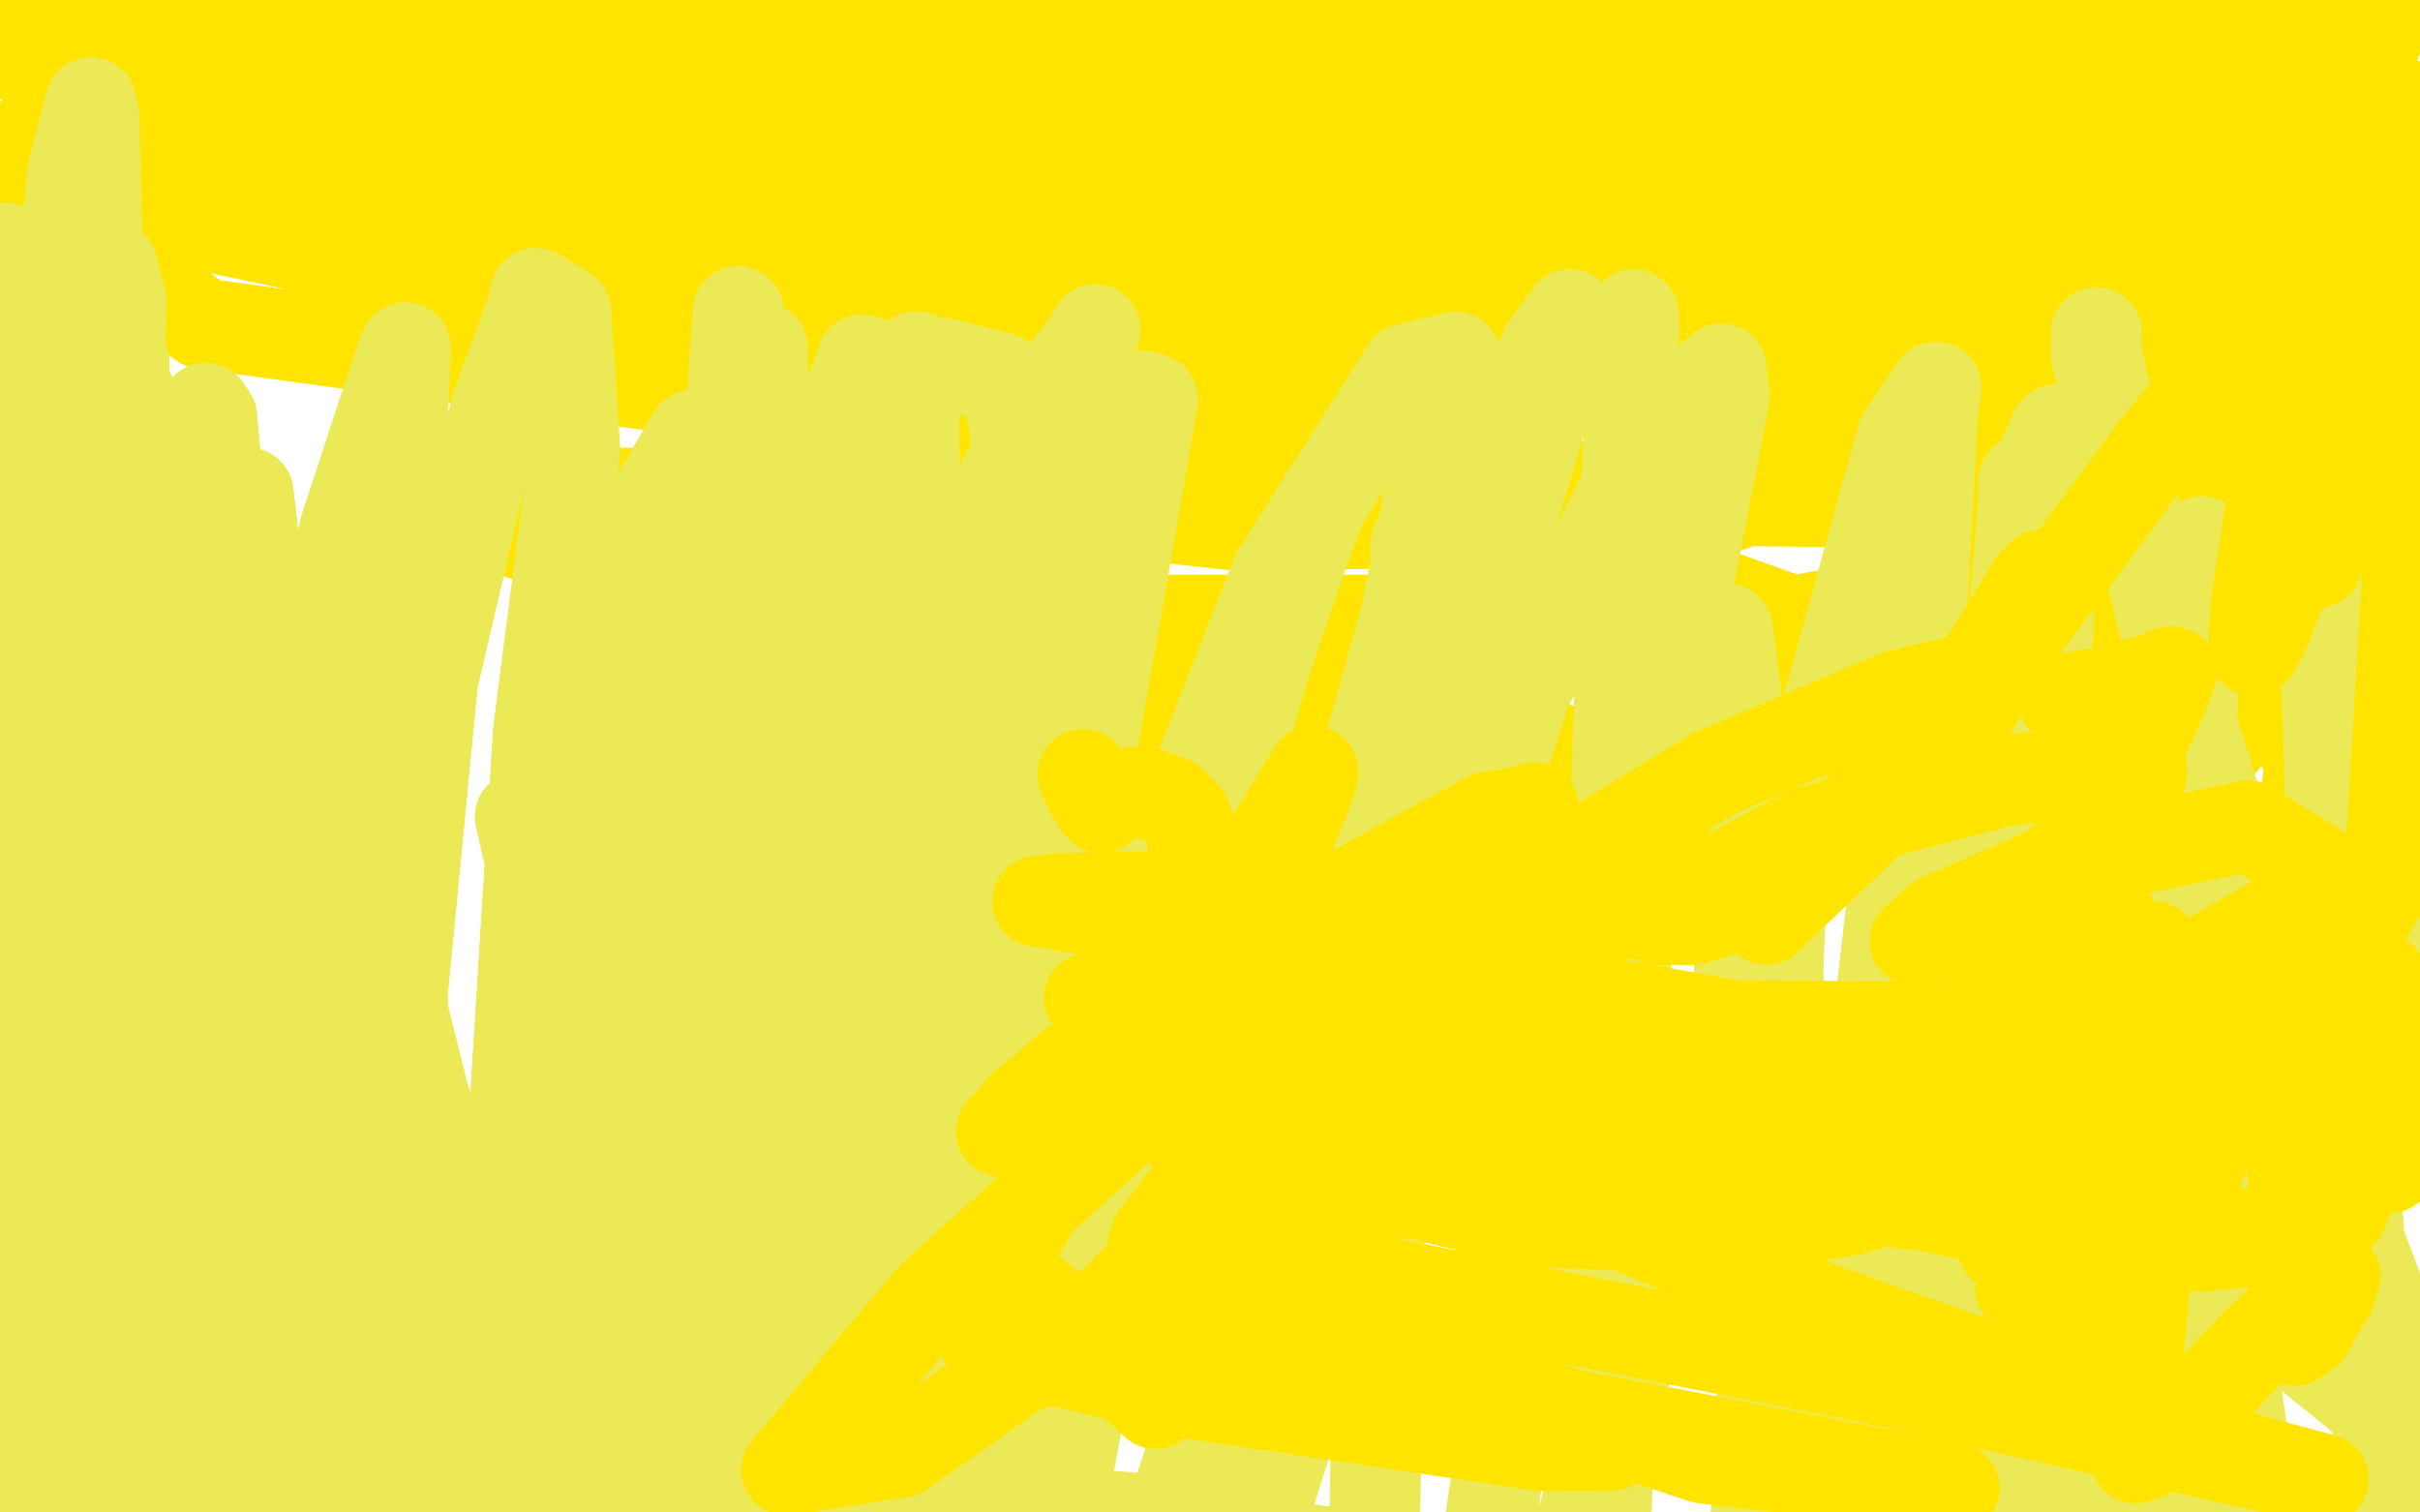 <?xml version="1.0" standalone="no"?>
<!DOCTYPE svg PUBLIC "-//W3C//DTD SVG 1.1//EN"
"http://www.w3.org/Graphics/SVG/1.1/DTD/svg11.dtd">

<svg width="800" height="500" version="1.1" xmlns="http://www.w3.org/2000/svg" xmlns:xlink="http://www.w3.org/1999/xlink" style="stroke-antialiasing: false"><desc>This SVG has been created on https://colorillo.com/</desc><rect x='0' y='0' width='800' height='500' style='fill: rgb(255,255,255); stroke-width:0' /><polyline points="432,146 425,147 425,147 408,152 408,152 348,160 348,160 285,160 285,160 252,158 252,158 246,158 246,158 256,156 285,154 412,152 560,164 571,164 579,164 579,165 570,168 498,172 412,174 302,162 270,159 270,158 310,150 368,145 400,145 431,145 432,145 427,145 366,142 242,131 67,107 23,75 215,70 426,79 504,82 509,82 499,83 361,84 158,71 11,44 232,73 430,107 496,119 489,120 388,118 227,108 112,84 18,64 11,62 16,62 67,56 294,58 538,79 751,106 798,116 586,116 378,102 284,97 278,97 278,96 292,96 453,100 650,125 724,208 636,211 604,206 599,205 595,205 600,204 680,192 666,280 521,264 350,232 307,222 314,220 380,208 512,204 748,216 592,264 396,222 328,213 326,212 348,207 356,205 472,205 787,236 792,296 589,267 362,223 204,186 140,167 140,166 192,163 390,163 614,166 722,171 726,171 722,171 620,148 434,104 308,66 306,65 316,64 402,64 458,64 577,82 670,100 677,101 666,101 558,90 376,58 306,45 296,42 307,40 335,39 387,38 602,68 705,98 437,44 329,23 328,11 485,23 486,23 419,20 306,10 351,2 500,46 543,63 543,65 526,76 474,86 291,89 227,80 250,86 422,136 494,153 481,151 190,72 457,15 558,21 561,21 558,21 454,22 528,1 720,39 640,32 440,0 439,0 494,10 571,35 620,59 627,62 538,52 308,6 692,13 613,52 400,18 467,22 622,52 634,53 636,53 671,53 740,54 754,42 717,32 694,28 695,27 724,16 756,6 795,2 796,2 780,6 752,12 713,17 704,18 696,18 702,15 724,6 675,4 492,4 533,28 546,34 508,26 467,18 467,17 466,17 460,17 468,29 496,45 506,50 507,57 510,60 513,61 510,61 485,54 473,51 449,41 414,26 540,77 568,94 560,95 504,95 278,64 270,63 196,57 176,56 175,57 180,62 271,91 476,160 576,200 639,222 640,222 639,222 461,158 298,96 122,31 212,5 231,12 200,12 114,6 43,18 179,65 227,79 218,78 188,72 108,56 26,41 197,84 318,111 376,118 384,118 386,115 386,113 372,103 301,78 228,58 149,34 120,29 67,17 22,8 34,0 5,6 34,12 42,12 41,12 23,16 13,18 8,19 8,20 10,20 35,20 134,35 274,54 396,72 456,78 460,78 462,77 468,77 482,79 537,97 604,122 617,128 612,128 551,120 495,108 416,84 342,58 300,42 292,40 292,38 296,34 300,31 308,30 293,32 280,33 264,34 236,34 206,32 173,28 150,21 146,20 146,18 160,9 186,2 267,0 427,26 458,34 474,44 478,46 474,50 448,58 384,60 292,46 173,18 169,17 150,8 143,6 156,2 400,22 408,24 409,30 359,34 198,22 613,24 796,101 567,41 587,2 576,29 570,43 569,46 571,47 580,47 611,44 676,33 772,28 785,149 748,192 744,196 753,178 767,152 792,114 786,148 762,198 746,228 735,245 734,246 736,241 744,222 764,169 784,106 781,43 766,67 755,91 749,105 747,106 750,101 758,87 768,64 786,12 768,62 762,85 758,99 756,103 760,96 769,82 778,69 781,64 783,62 783,77 768,157 762,219 760,244 760,245 766,236 782,220 791,221 763,274 750,302 748,310 748,309 748,307 762,268 767,216 768,164 768,120 766,97 766,94 763,100 754,118 736,154 720,190 704,218 693,234 686,239 686,238 695,224 707,204 730,166 747,125 757,104 758,104 756,111 734,161 710,204 702,224 700,228 700,226 701,220 703,210" style="fill: none; stroke: #ffe400; stroke-width: 30; stroke-linejoin: round; stroke-linecap: round; stroke-antialiasing: false; stroke-antialias: 0; opacity: 1.0"/>
<polyline points="172,270 178,296 178,296 181,335 181,335 183,381 183,381 182,421 182,421 180,442 180,442 177,449 177,449 172,447 172,447 156,414 140,362 129,318 121,291 120,286 121,288 128,307 136,355 142,415 147,467 147,494 147,498 139,485 127,421 124,345 126,272 129,219 130,192 130,189 131,195 130,243 131,325 137,404 141,466 142,495 142,499 124,472 100,393 88,293 87,212 83,171 82,163 85,194 84,273 87,376 96,462 100,514 102,532 102,531 101,530 89,488 79,397 73,294 72,212 72,161 70,138 68,135 58,201 54,289 58,387 64,463 66,508 67,522 67,521 64,516 49,457 40,351 36,235 39,145 40,99 37,88 37,89 37,96 32,152 30,245 35,353 46,445 58,513 67,549 71,557 71,557 70,551 57,374 54,268 51,185 47,139 41,126 41,127 41,131 36,166 31,252 35,353 49,447 63,522 73,566 79,582 79,581 74,568 54,393 48,297 46,215 44,158 41,125 41,120 41,121 40,127 40,178 39,270 43,362 52,438 58,491 62,520 62,523 52,504 30,423 15,308 10,197 6,119 4,84 2,82 1,83 0,106 -8,198 -9,313 -6,424 2,509 8,559 13,574 12,573 13,570 12,500 12,385 17,260 26,152 32,76 31,38 30,34 24,57 17,146 13,264 18,384 26,487 33,563 41,606 44,617 44,617 45,612 56,525 69,408 92,275 114,175 132,120 134,115 134,116 133,139 121,221 110,331 112,436 121,524 137,579 148,598 156,597 165,494 170,370 178,242 190,149 187,103 177,97 176,102 164,135 143,225 133,328 135,433 144,518 164,581 185,613 205,621 216,614 241,542 260,425 274,305 288,204 293,141 288,120 285,119 283,125 270,159 254,229 249,313 251,404 266,493 288,556 310,593 323,603 322,602 328,503 327,404 327,301 322,228 312,196 306,196 302,208 280,271 265,349 258,433 257,509 263,564 272,594 278,599 277,598 297,442 309,331 317,244 315,192 307,175 302,176 280,208 249,275 229,354 218,437 219,516 231,572 249,602 260,607 266,570 254,360 249,250 248,157 245,108 244,103 244,105 241,146 231,236 222,338 219,436 219,514 224,560 229,576 229,575 229,570 240,487 250,387 261,303 272,255 277,243 277,243 276,243 273,247 269,249 265,251 262,253 260,252 260,252 260,251 261,250 261,250 261,250" style="fill: none; stroke: #ebe956; stroke-width: 30; stroke-linejoin: round; stroke-linecap: round; stroke-antialiasing: false; stroke-antialias: 0; opacity: 1.0"/>
<polyline points="172,270 178,296 178,296 181,335 181,335 183,381 183,381 182,421 182,421 180,442 180,442 177,449 177,449 172,447 156,414 140,362 129,318 121,291 120,286 121,288 128,307 136,355 142,415 147,467 147,494 147,498 139,485 127,421 124,345 126,272 129,219 130,192 130,189 131,195 130,243 131,325 137,404 141,466 142,495 142,499 124,472 100,393 88,293 87,212 83,171 82,163 85,194 84,273 87,376 96,462 100,514 102,532 102,531 101,530 89,488 79,397 73,294 72,212 72,161 70,138 68,135 58,201 54,289 58,387 64,463 66,508 67,522 67,521 64,516 49,457 40,351 36,235 39,145 40,99 37,88 37,89 37,96 32,152 30,245 35,353 46,445 58,513 67,549 71,557 71,557 70,551 57,374 54,268 51,185 47,139 41,126 41,127 41,131 36,166 31,252 35,353 49,447 63,522 73,566 79,582 79,581 74,568 54,393 48,297 46,215 44,158 41,125 41,120 41,121 40,127 40,178 39,270 43,362 52,438 58,491 62,520 62,523 52,504 30,423 15,308 10,197 6,119 4,84 2,82 1,83 0,106 -8,198 -9,313 -6,424 2,509 8,559 13,574 12,573 13,570 12,500 12,385 17,260 26,152 32,76 31,38 30,34 24,57 17,146 13,264 18,384 26,487 33,563 41,606 44,617 44,617 45,612 56,525 69,408 92,275 114,175 132,120 134,115 134,116 133,139 121,221 110,331 112,436 121,524 137,579 148,598 156,597 165,494 170,370 178,242 190,149 187,103 177,97 176,102 164,135 143,225 133,328 135,433 144,518 164,581 185,613 205,621 216,614 241,542 260,425 274,305 288,204 293,141 288,120 285,119 283,125 270,159 254,229 249,313 251,404 266,493 288,556 310,593 323,603 322,602 328,503 327,404 327,301 322,228 312,196 306,196 302,208 280,271 265,349 258,433 257,509 263,564 272,594 278,599 277,598 297,442 309,331 317,244 315,192 307,175 302,176 280,208 249,275 229,354 218,437 219,516 231,572 249,602 260,607 266,570 254,360 249,250 248,157 245,108 244,103 244,105 241,146 231,236 222,338 219,436 219,514 224,560 229,576 229,575 229,570 240,487 250,387 261,303 272,255 277,243 277,243 276,243 273,247 269,249 265,251 262,253 260,252 260,252 260,251 261,250 261,250 261,250 260,253 258,259 253,271 246,299 238,342 232,390 231,409" style="fill: none; stroke: #ebe956; stroke-width: 30; stroke-linejoin: round; stroke-linecap: round; stroke-antialiasing: false; stroke-antialias: 0; opacity: 1.0"/>
<polyline points="438,164 437,166 437,166 431,182 431,182 418,220 418,220 395,301 395,301 355,475 355,475 350,503 350,503 346,513 346,513 341,510 317,451 305,336 303,223 302,134 303,118 303,121 296,216 294,318 298,424 300,503 297,544 291,552 286,548 259,484 239,359 233,238 240,157 247,136 246,137 247,147 246,206 242,299 234,393 224,472 209,524 198,544 194,544 184,519 177,411 186,277 208,180 229,144 240,149 244,161 253,231 256,343 258,460 262,548 264,593 265,596 266,592 302,352 326,220 350,142 356,133 356,135 345,181 312,294 282,404 258,507 245,573 241,589 241,588 259,541 319,270 348,158 362,109 360,113 345,132 296,230 254,347 225,464 206,546 197,574 197,572 216,406 244,268 280,162 311,120 331,125 335,138 343,212 344,326 346,441 350,527 356,569 358,571 368,559 404,450 434,314 465,203 488,151 493,151 491,161 462,251 427,372 395,490 368,583 354,627 345,625 343,604 351,303 372,184 381,132 378,131 360,150 313,229 273,328 237,427 211,495 197,513 192,508 191,453 204,301 225,188 247,123 252,115 252,118 253,164 242,274 233,397 235,502 247,568 261,584 274,579 326,471 371,320 422,190 465,122 481,118 480,125 462,218 424,361 392,502 369,617 359,671 358,673 362,663 434,350 478,202 511,115 519,104 519,107 500,170 452,321 416,465 386,596 368,667 366,674 367,669 407,534 504,229 548,140 569,122 570,131 558,193 525,337 496,481 477,607 469,669 470,675 475,668 561,372 605,231 629,144 640,128 639,134 634,224 617,373 595,534 582,639 580,689 584,686 590,674 643,384 660,264 672,200 677,202 677,209 669,309 664,445 659,544 654,602 653,626 653,624 659,491 659,334 664,227 669,165 669,159 669,161 668,209 665,317 663,427 665,507 664,541 664,543 665,540 667,487 666,331 670,229 674,154 680,142 679,143 679,162 671,255 663,344 652,445 639,507 620,543 598,559 577,559 573,557 552,545 541,538 509,526 471,518 431,512" style="fill: none; stroke: #ebe956; stroke-width: 30; stroke-linejoin: round; stroke-linecap: round; stroke-antialiasing: false; stroke-antialias: 0; opacity: 1.0"/>
<polyline points="438,164 437,166 437,166 431,182 431,182 418,220 418,220 395,301 395,301 355,475 355,475 350,503 350,503 346,513 341,510 317,451 305,336 303,223 302,134 303,118 303,121 296,216 294,318 298,424 300,503 297,544 291,552 286,548 259,484 239,359 233,238 240,157 247,136 246,137 247,147 246,206 242,299 234,393 224,472 209,524 198,544 194,544 184,519 177,411 186,277 208,180 229,144 240,149 244,161 253,231 256,343 258,460 262,548 264,593 265,596 266,592 302,352 326,220 350,142 356,133 356,135 345,181 312,294 282,404 258,507 245,573 241,589 241,588 259,541 319,270 348,158 362,109 360,113 345,132 296,230 254,347 225,464 206,546 197,574 197,572 216,406 244,268 280,162 311,120 331,125 335,138 343,212 344,326 346,441 350,527 356,569 358,571 368,559 404,450 434,314 465,203 488,151 493,151 491,161 462,251 427,372 395,490 368,583 354,627 345,625 343,604 351,303 372,184 381,132 378,131 360,150 313,229 273,328 237,427 211,495 197,513 192,508 191,453 204,301 225,188 247,123 252,115 252,118 253,164 242,274 233,397 235,502 247,568 261,584 274,579 326,471 371,320 422,190 465,122 481,118 480,125 462,218 424,361 392,502 369,617 359,671 358,673 362,663 434,350 478,202 511,115 519,104 519,107 500,170 452,321 416,465 386,596 368,667 366,674 367,669 407,534 504,229 548,140 569,122 570,131 558,193 525,337 496,481 477,607 469,669 470,675 475,668 561,372 605,231 629,144 640,128 639,134 634,224 617,373 595,534 582,639 580,689 584,686 590,674 643,384 660,264 672,200 677,202 677,209 669,309 664,445 659,544 654,602 653,626 653,624 659,491 659,334 664,227 669,165 669,159 669,161 668,209 665,317 663,427 665,507 664,541 664,543 665,540 667,487 666,331 670,229 674,154 680,142 679,143 679,162 671,255 663,344 652,445 639,507 620,543 598,559 577,559 573,557 552,545 541,538 509,526 471,518 431,512 412,508 394,505 377,502 365,501 359,502 361,510" style="fill: none; stroke: #ebe956; stroke-width: 30; stroke-linejoin: round; stroke-linecap: round; stroke-antialiasing: false; stroke-antialias: 0; opacity: 1.0"/>
<polyline points="792,278 814,352 814,352 358,875 358,875" style="fill: none; stroke: #ebe956; stroke-width: 30; stroke-linejoin: round; stroke-linecap: round; stroke-antialiasing: false; stroke-antialias: 0; opacity: 1.0"/>
<polyline points="745,419 853,456 853,456" style="fill: none; stroke: #ebe956; stroke-width: 30; stroke-linejoin: round; stroke-linecap: round; stroke-antialiasing: false; stroke-antialias: 0; opacity: 1.0"/>
<polyline points="642,339 647,344 647,344 671,368 671,368 712,406 712,406 787,467 787,467 895,540 895,540 918,538 920,536" style="fill: none; stroke: #ebe956; stroke-width: 30; stroke-linejoin: round; stroke-linecap: round; stroke-antialiasing: false; stroke-antialias: 0; opacity: 1.0"/>
<polyline points="642,339 647,344 647,344 671,368 671,368 712,406 712,406 787,467 787,467 895,540 895,540 918,538 918,538" style="fill: none; stroke: #ebe956; stroke-width: 30; stroke-linejoin: round; stroke-linecap: round; stroke-antialiasing: false; stroke-antialias: 0; opacity: 1.0"/>
<polyline points="728,179 723,261 723,261 732,412 732,412 747,512 747,512 775,600 775,600 801,660 801,660 811,670 811,670" style="fill: none; stroke: #ebe956; stroke-width: 30; stroke-linejoin: round; stroke-linecap: round; stroke-antialiasing: false; stroke-antialias: 0; opacity: 1.0"/>
<polyline points="693,110 693,112 693,112 693,117 693,117 696,130 696,130 703,157 703,157 720,225 720,225 767,376 767,376 833,551 833,551 866,624 866,624" style="fill: none; stroke: #ebe956; stroke-width: 30; stroke-linejoin: round; stroke-linecap: round; stroke-antialiasing: false; stroke-antialias: 0; opacity: 1.0"/>
<polyline points="693,110 693,112 693,112 693,117 693,117 696,130 696,130 703,157 703,157 720,225 720,225 767,376 767,376 833,551 833,551 866,624 878,641" style="fill: none; stroke: #ebe956; stroke-width: 30; stroke-linejoin: round; stroke-linecap: round; stroke-antialiasing: false; stroke-antialias: 0; opacity: 1.0"/>
<polyline points="769,115 767,162 767,162 771,283 771,283 780,411 780,411 793,544 793,544 812,651 812,651 826,715 826,715" style="fill: none; stroke: #ebe956; stroke-width: 30; stroke-linejoin: round; stroke-linecap: round; stroke-antialiasing: false; stroke-antialias: 0; opacity: 1.0"/>
<polyline points="708,443 731,573 731,573 738,706 738,706 745,838 745,838 755,945 755,945 762,1013 762,1013 764,1035 764,1035 764,1028 764,1028" style="fill: none; stroke: #ebe956; stroke-width: 30; stroke-linejoin: round; stroke-linecap: round; stroke-antialiasing: false; stroke-antialias: 0; opacity: 1.0"/>
<polyline points="723,410 706,495 706,495 698,605 698,605 691,709 691,709 688,786 688,786 683,828 683,828" style="fill: none; stroke: #ebe956; stroke-width: 30; stroke-linejoin: round; stroke-linecap: round; stroke-antialiasing: false; stroke-antialias: 0; opacity: 1.0"/>
<polyline points="644,327 644,331 644,331 644,360 644,360 646,431 646,431 655,568 655,568 690,867 690,867 711,961 711,961" style="fill: none; stroke: #ebe956; stroke-width: 30; stroke-linejoin: round; stroke-linecap: round; stroke-antialiasing: false; stroke-antialias: 0; opacity: 1.0"/>
<polyline points="644,327 644,331 644,331 644,360 644,360 646,431 646,431 655,568 655,568 690,867 690,867 711,961 756,1128 762,1138" style="fill: none; stroke: #ebe956; stroke-width: 30; stroke-linejoin: round; stroke-linecap: round; stroke-antialiasing: false; stroke-antialias: 0; opacity: 1.0"/>
<polyline points="575,294 575,298 575,298 575,324 575,324 579,383 579,383 588,489 588,489 617,680 617,680 623,702 623,702" style="fill: none; stroke: #ebe956; stroke-width: 30; stroke-linejoin: round; stroke-linecap: round; stroke-antialiasing: false; stroke-antialias: 0; opacity: 1.0"/>
<polyline points="571,208 573,223 573,223 578,262 578,262 590,338 590,338 617,481 617,481 648,616 648,616 658,648 658,648" style="fill: none; stroke: #ebe956; stroke-width: 30; stroke-linejoin: round; stroke-linecap: round; stroke-antialiasing: false; stroke-antialias: 0; opacity: 1.0"/>
<polyline points="589,270 589,279 589,279 589,292 589,292 588,314 588,314 585,411 585,411 578,551 578,551 575,639 575,639" style="fill: none; stroke: #ebe956; stroke-width: 30; stroke-linejoin: round; stroke-linecap: round; stroke-antialiasing: false; stroke-antialias: 0; opacity: 1.0"/>
<polyline points="542,199 542,218 542,218 540,264 540,264 536,350 536,350 531,500 531,500 532,608 532,608" style="fill: none; stroke: #ebe956; stroke-width: 30; stroke-linejoin: round; stroke-linecap: round; stroke-antialiasing: false; stroke-antialias: 0; opacity: 1.0"/>
<polyline points="540,104 540,114 540,114 538,153 538,153 535,241 535,241 530,415 530,415 529,605 529,605" style="fill: none; stroke: #ebe956; stroke-width: 30; stroke-linejoin: round; stroke-linecap: round; stroke-antialiasing: false; stroke-antialias: 0; opacity: 1.0"/>
<polyline points="468,180 468,188 468,188 466,223 466,223 462,293 462,293 456,416 456,416 452,639 452,639 455,669 455,669" style="fill: none; stroke: #ebe956; stroke-width: 30; stroke-linejoin: round; stroke-linecap: round; stroke-antialiasing: false; stroke-antialias: 0; opacity: 1.0"/>
<polyline points="358,256 360,261 360,261 362,264 362,264 363,266 363,266 364,267 364,267 364,266" style="fill: none; stroke: #ffe400; stroke-width: 30; stroke-linejoin: round; stroke-linecap: round; stroke-antialiasing: false; stroke-antialias: 0; opacity: 1.0"/>
<polyline points="367,262 368,262 368,262 371,262 371,262 379,262 379,262 387,265 387,265 392,270 392,270 394,276 394,276 395,290 395,290 388,312 376,330 357,351 338,366 332,374 331,374 352,354 412,314 492,270 506,268 507,267 507,269 499,287 474,328 442,374 416,409 418,406 422,397 436,371 452,344 458,333 458,332 458,333 438,358 369,430 298,480 260,486 308,429 380,364 432,327 450,316 447,322 422,351 404,370 396,377 394,379 396,374 402,355 412,320 423,284 432,262 434,256 434,255 420,278 382,330 331,418 382,464 409,386 412,372 412,370 406,379 392,396 382,409 381,412 400,406 407,404 427,403 449,404 450,404 448,408 431,422 401,439 369,450 344,450 330,450 328,450 330,450 347,450 366,452 462,467 528,477 532,477 532,478 510,478 396,461 330,445 326,444 353,443 485,461 646,492 563,482 436,440 382,420 463,425 616,455 768,489 742,482 601,432 458,372 360,330 378,330 473,342 615,374 709,399 748,410 728,412 672,406 576,386 499,368 498,368 513,368 569,376 618,390 629,393 628,395 612,400 574,406 507,404 441,388 440,388 440,386 465,378 505,373 614,367 667,366 676,364 676,363 673,362 672,362 672,360 690,349 754,323 778,310 789,292 784,295 784,296 790,288 797,171 791,176 792,169 797,147 795,130 777,166 768,182 766,186 771,170 783,127 768,10 764,28 764,34 764,40 764,44 764,46 764,48 764,54 765,58 765,64 766,69 766,71 766,72 766,73 768,73 775,67 788,53 798,35 791,88 778,130 770,149 762,164 762,166 764,162 768,158 768,157 768,158 764,173 754,195 748,210 745,215 745,214 745,210 746,198 750,172 756,124 762,89 763,81 750,102 712,149 667,210 649,234 639,247 637,248 638,245 654,222 663,208 672,193 675,190 672,197 659,216 642,238 622,260 606,278 592,292 585,302 584,304 589,299 630,260 648,238 654,230 655,229 653,233 631,256" style="fill: none; stroke: #ffe400; stroke-width: 30; stroke-linejoin: round; stroke-linecap: round; stroke-antialiasing: false; stroke-antialias: 0; opacity: 1.0"/>
<polyline points="588,295 560,304 549,304 548,304 549,302 558,296 598,275 663,258" style="fill: none; stroke: #ffe400; stroke-width: 30; stroke-linejoin: round; stroke-linecap: round; stroke-antialiasing: false; stroke-antialias: 0; opacity: 1.0"/>
<polyline points="631,256 590,285 540,302 512,304 502,304 517,286 566,256 627,230 652,224 657,223 657,226 640,250 618,271 588,295" style="fill: none; stroke: #ffe400; stroke-width: 30; stroke-linejoin: round; stroke-linecap: round; stroke-antialiasing: false; stroke-antialias: 0; opacity: 1.0"/>
<polyline points="663,258 700,254 708,254 708,256 698,270 680,286 658,302 640,309 633,311 641,304 682,286 743,273" style="fill: none; stroke: #ffe400; stroke-width: 30; stroke-linejoin: round; stroke-linecap: round; stroke-antialiasing: false; stroke-antialias: 0; opacity: 1.0"/>
<polyline points="684,330 740,317 771,311 777,310 762,316 718,334 677,340" style="fill: none; stroke: #ffe400; stroke-width: 30; stroke-linejoin: round; stroke-linecap: round; stroke-antialiasing: false; stroke-antialias: 0; opacity: 1.0"/>
<polyline points="743,273 774,292 728,318 686,334 667,342 666,342 684,330" style="fill: none; stroke: #ffe400; stroke-width: 30; stroke-linejoin: round; stroke-linecap: round; stroke-antialiasing: false; stroke-antialias: 0; opacity: 1.0"/>
<polyline points="677,340 573,339 426,313 344,298 343,298 350,297 399,296 472,296 505,299 504,303 492,319 474,335 449,351 443,355 446,355 485,355 584,358 657,367 670,369 664,375 652,384 635,395 630,397 630,398" style="fill: none; stroke: #ffe400; stroke-width: 30; stroke-linejoin: round; stroke-linecap: round; stroke-antialiasing: false; stroke-antialias: 0; opacity: 1.0"/>
<polyline points="697,390 688,406 672,423 668,426 669,426" style="fill: none; stroke: #ffe400; stroke-width: 30; stroke-linejoin: round; stroke-linecap: round; stroke-antialiasing: false; stroke-antialias: 0; opacity: 1.0"/>
<polyline points="630,398 644,388 676,372 695,365 704,365 704,373 697,390" style="fill: none; stroke: #ffe400; stroke-width: 30; stroke-linejoin: round; stroke-linecap: round; stroke-antialiasing: false; stroke-antialias: 0; opacity: 1.0"/>
<polyline points="686,426 682,434 680,437 682,437 693,430" style="fill: none; stroke: #ffe400; stroke-width: 30; stroke-linejoin: round; stroke-linecap: round; stroke-antialiasing: false; stroke-antialias: 0; opacity: 1.0"/>
<polyline points="669,426 676,422 688,413 699,403 702,401 698,408 686,426" style="fill: none; stroke: #ffe400; stroke-width: 30; stroke-linejoin: round; stroke-linecap: round; stroke-antialiasing: false; stroke-antialias: 0; opacity: 1.0"/>
<polyline points="693,430 704,421 716,404 724,391 726,389 722,394 708,413 697,428 692,436 689,438 699,424 717,400 734,373" style="fill: none; stroke: #ffe400; stroke-width: 30; stroke-linejoin: round; stroke-linecap: round; stroke-antialiasing: false; stroke-antialias: 0; opacity: 1.0"/>
<polyline points="743,366 741,369 741,370 746,368 772,352 791,340" style="fill: none; stroke: #ffe400; stroke-width: 30; stroke-linejoin: round; stroke-linecap: round; stroke-antialiasing: false; stroke-antialias: 0; opacity: 1.0"/>
<polyline points="734,373 744,357 758,336 758,335 757,338 748,356 743,366" style="fill: none; stroke: #ffe400; stroke-width: 30; stroke-linejoin: round; stroke-linecap: round; stroke-antialiasing: false; stroke-antialias: 0; opacity: 1.0"/>
<polyline points="791,340 780,386 777,394 774,401 776,395 781,385 786,371 789,349 789,333 787,323 780,321 764,327 735,350" style="fill: none; stroke: #ffe400; stroke-width: 30; stroke-linejoin: round; stroke-linecap: round; stroke-antialiasing: false; stroke-antialias: 0; opacity: 1.0"/>
<polyline points="661,380 660,349 660,328 661,322 661,323 650,339 638,352" style="fill: none; stroke: #ffe400; stroke-width: 30; stroke-linejoin: round; stroke-linecap: round; stroke-antialiasing: false; stroke-antialias: 0; opacity: 1.0"/>
<polyline points="735,350 702,380 678,402 662,412 662,405 661,380" style="fill: none; stroke: #ffe400; stroke-width: 30; stroke-linejoin: round; stroke-linecap: round; stroke-antialiasing: false; stroke-antialias: 0; opacity: 1.0"/>
<polyline points="638,352 637,352 642,347 655,333 672,320 692,308 698,305 699,305 699,306 687,326 672,347 658,363 656,366 656,362 660,349 671,334 691,320 708,313 712,313 712,348 712,392 706,456 706,479 706,482 709,481 730,461 746,444 764,428 770,423 772,422 770,428 766,434 763,440 759,443 758,443 758,432 758,410 758,380 756,344 756,321 757,316 751,322 738,340 725,358 712,374 708,380 708,382 712,380 731,371 769,353 795,379 790,386 790,385 797,372 780,332 747,344 716,345 695,337 688,321 688,300 706,250 715,230 718,222 710,225 695,229 682,231" style="fill: none; stroke: #ffe400; stroke-width: 30; stroke-linejoin: round; stroke-linecap: round; stroke-antialiasing: false; stroke-antialias: 0; opacity: 1.0"/>
</svg>
